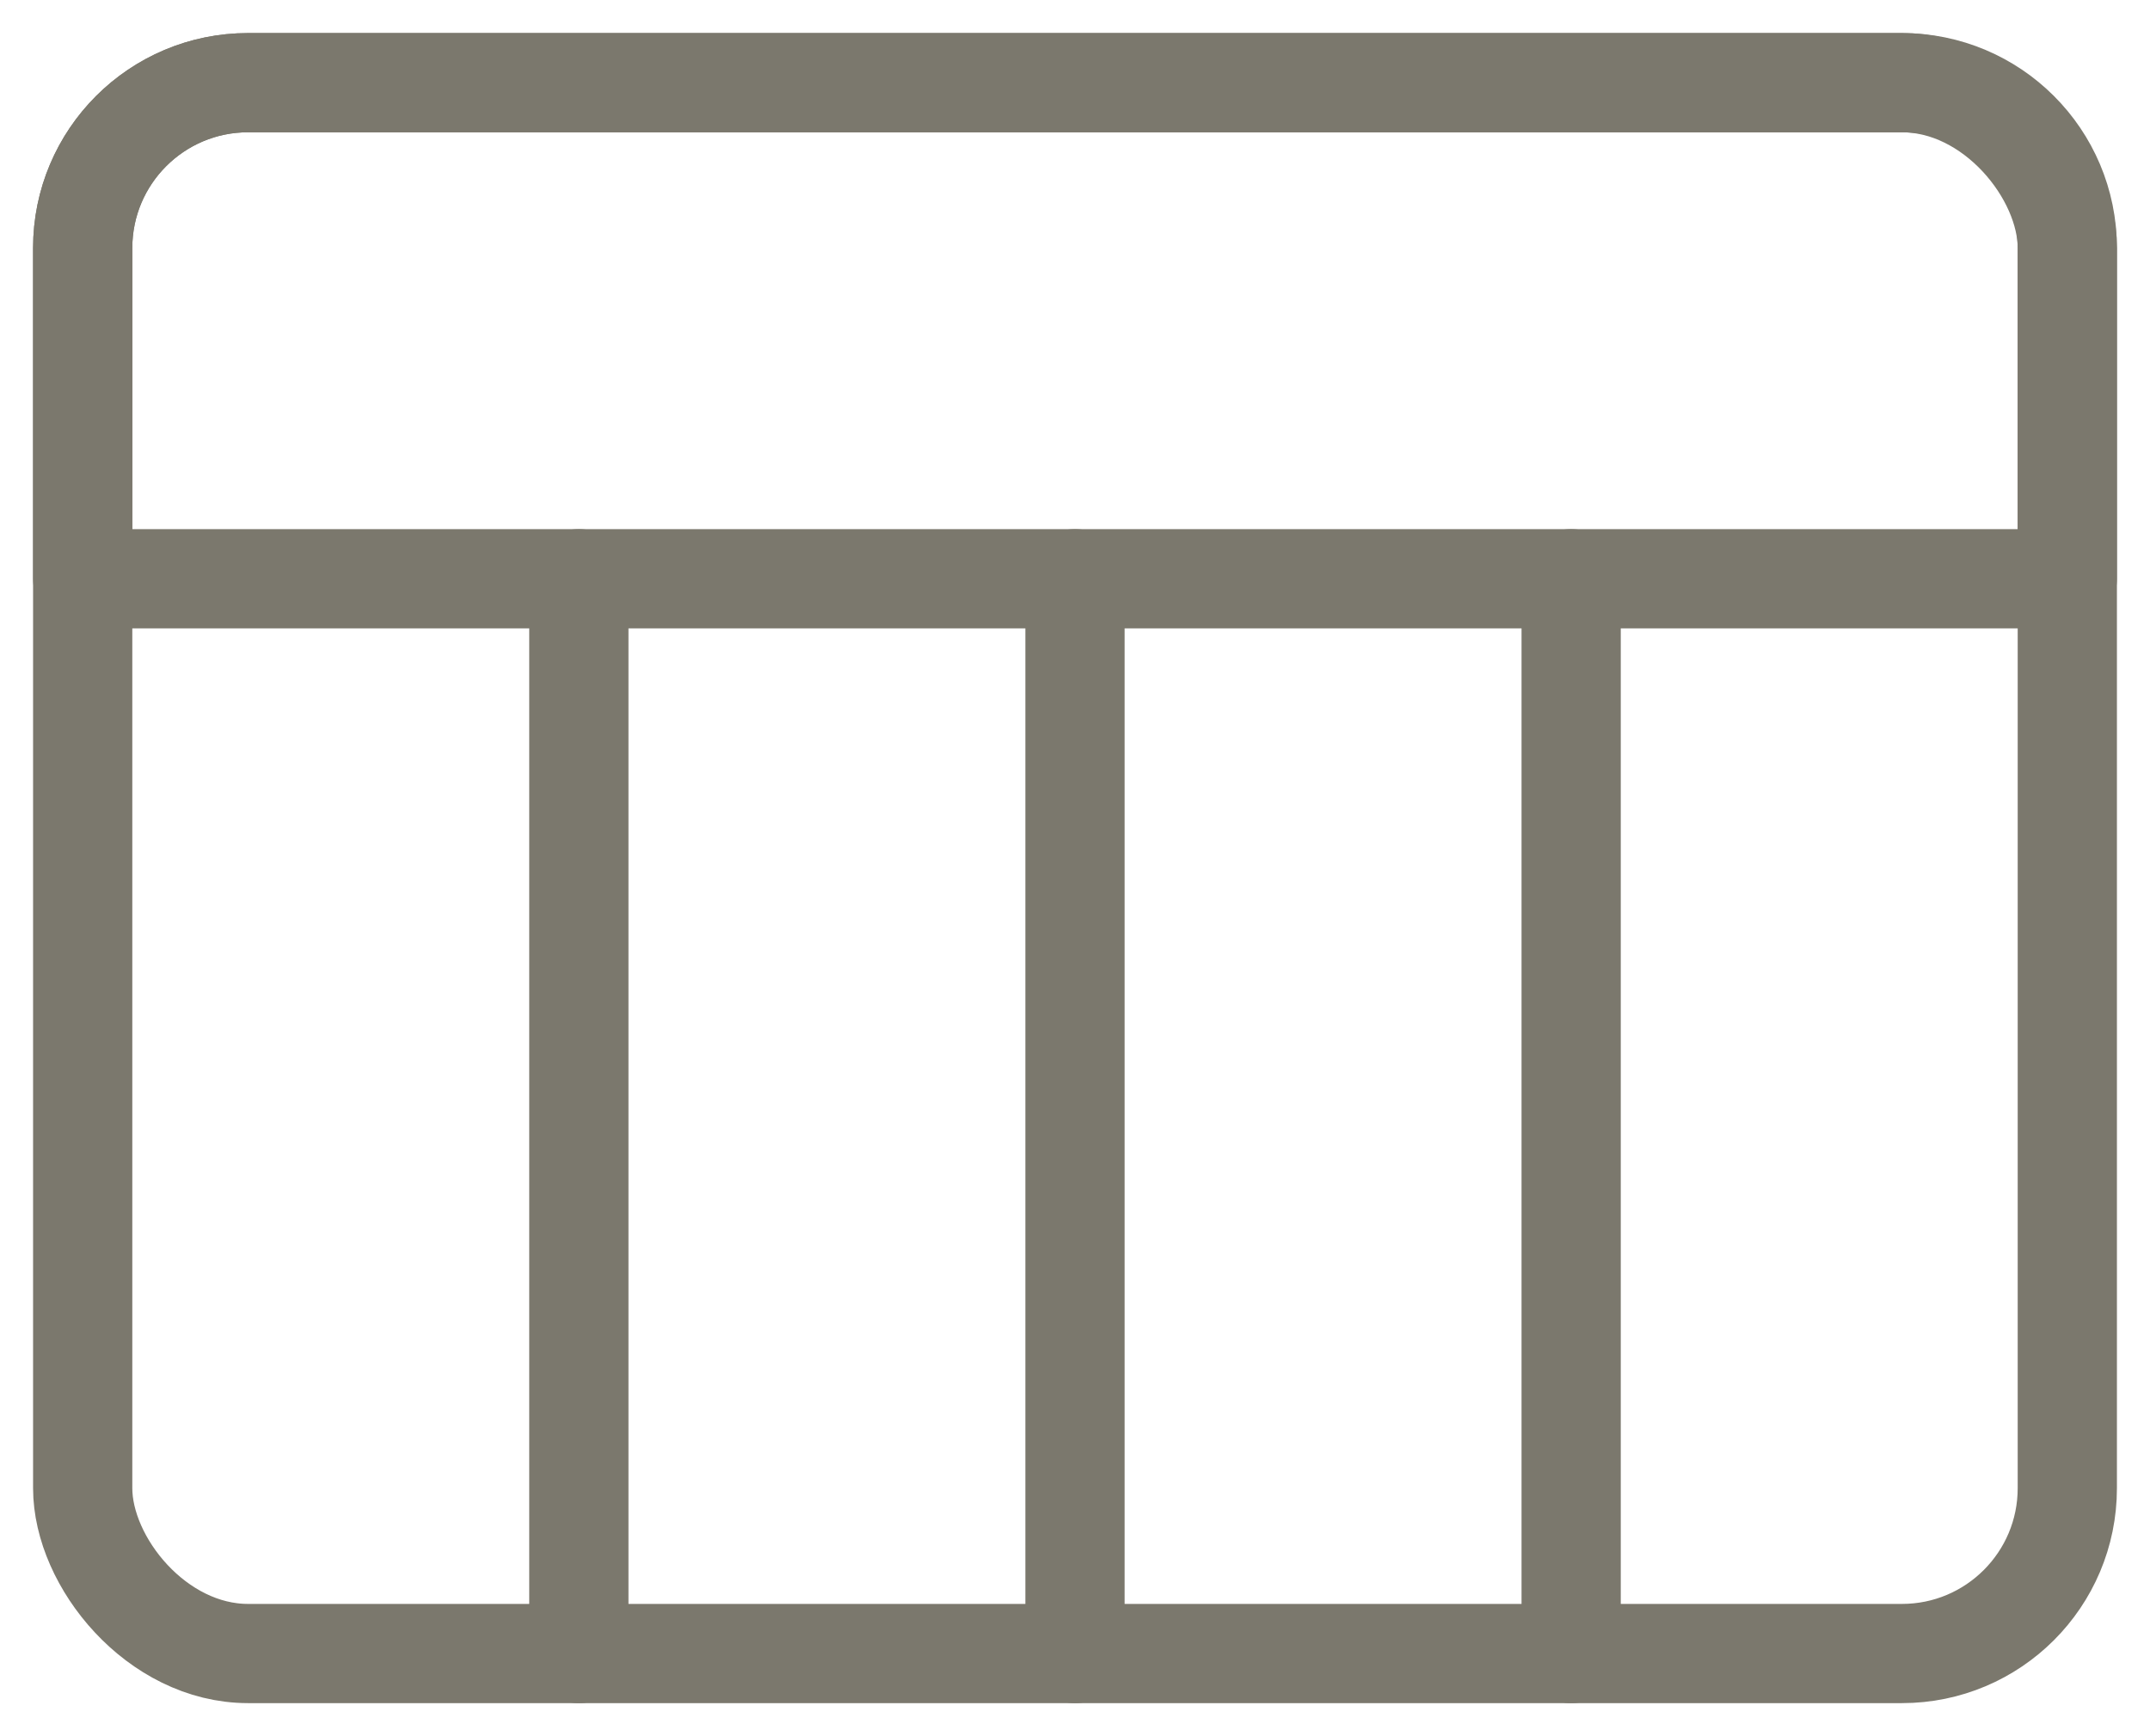 <svg width="26" height="21" viewBox="0 0 26 21" fill="none" xmlns="http://www.w3.org/2000/svg">
<g>
<path d="M7 7V20" stroke="#7B786D" stroke-width="1.2" stroke-linecap="round" stroke-linejoin="round"/>
<path d="M13 7V20" stroke="#7B786D" stroke-width="1.2" stroke-linecap="round" stroke-linejoin="round"/>
<path d="M19 7V20" stroke="#7B786D" stroke-width="1.2" stroke-linecap="round" stroke-linejoin="round"/>
<rect x="1" y="1" width="24" height="19" rx="2" stroke="#7B786D" stroke-width="1.2" stroke-linecap="round" stroke-linejoin="round"/>
<path d="M1 3C1 1.895 1.895 1 3 1H23C24.105 1 25 1.895 25 3V7H1V3Z" stroke="#7B786D" stroke-width="1.2" stroke-linecap="round" stroke-linejoin="round"/>
</g>
</svg>
